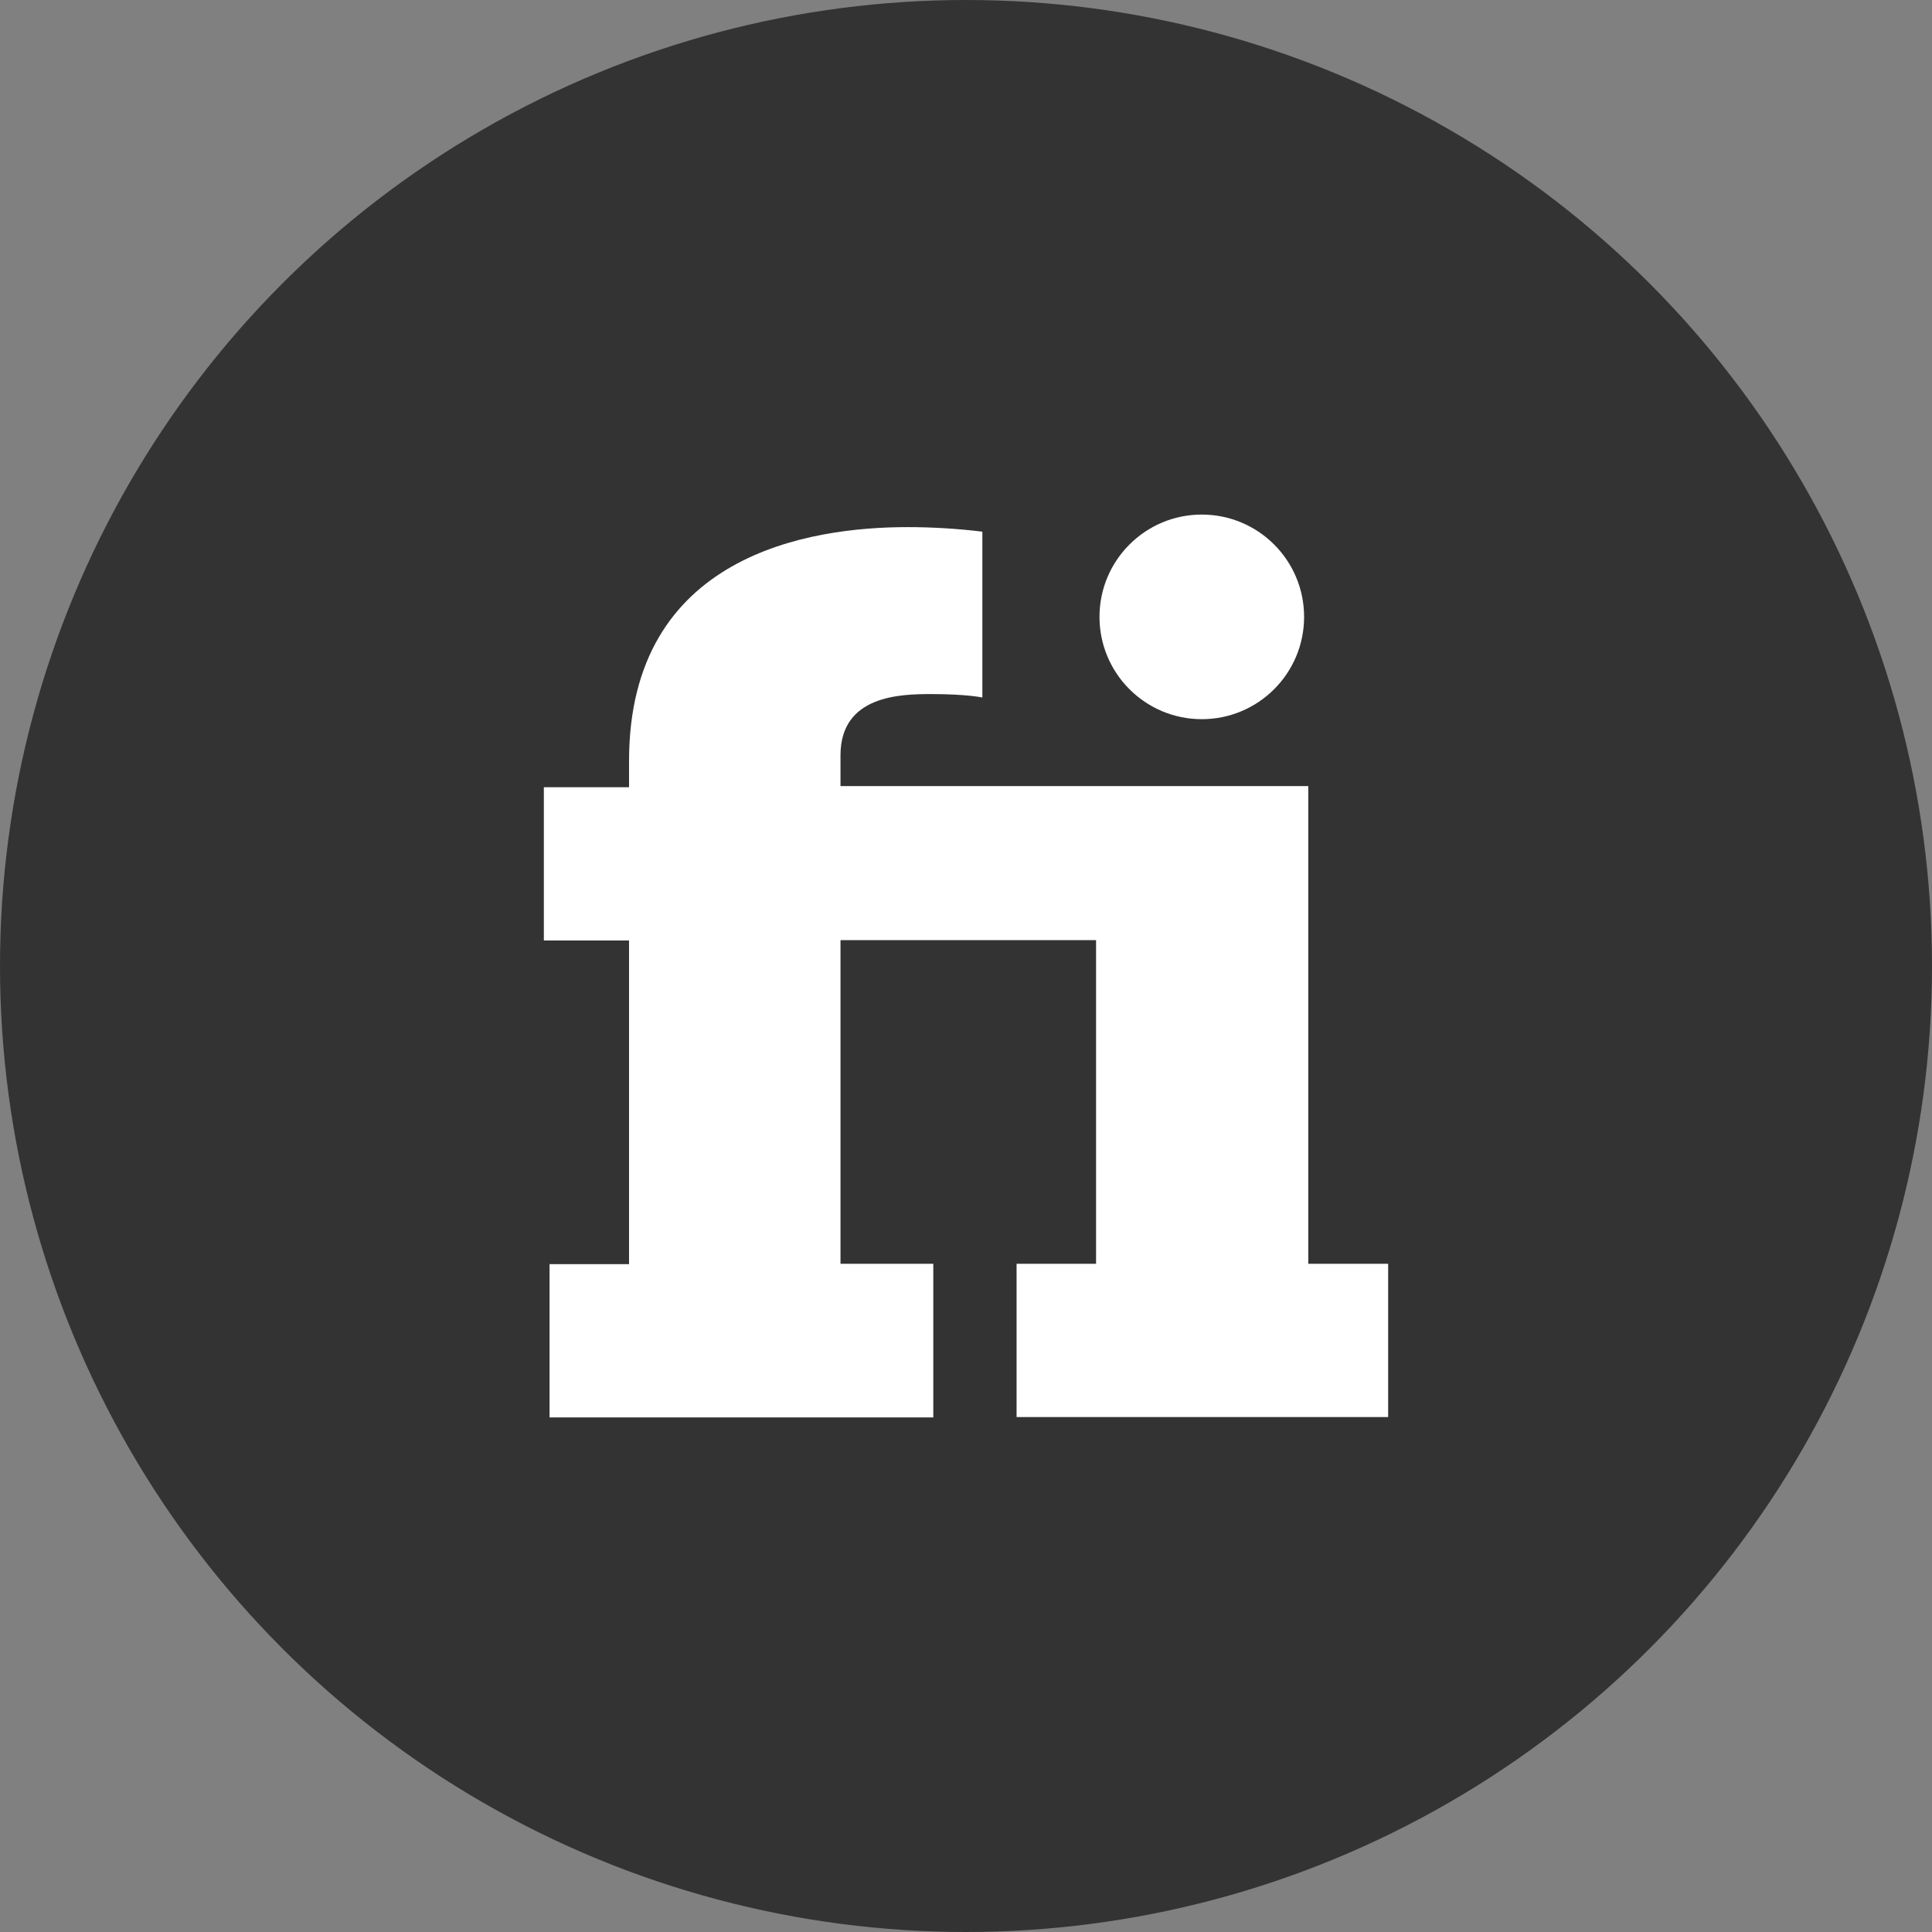 <?xml version="1.0" encoding="utf-8"?>
<!-- Generator: Adobe Illustrator 26.0.0, SVG Export Plug-In . SVG Version: 6.00 Build 0)  -->
<svg version="1.1" id="Layer_1" xmlns="http://www.w3.org/2000/svg" xmlns:xlink="http://www.w3.org/1999/xlink" x="0px" y="0px"
	 viewBox="0 0 508 508" style="enable-background:new 0 0 508 508;" xml:space="preserve">
<rect x="0" y="0" width="508" height="508" fill="#808080" stroke="none"/>
<style type="text/css">
	.st0{fill:#333333;}
	.st1{fill:#FFFFFF;}
</style>
<circle class="st0" cx="254" cy="254" r="254"/>
<circle class="st1" cx="316" cy="162.2" r="26.9"/>
<path class="st1" d="M344,206.7H221v-8.1c0-15.8,15.8-16.1,23.9-16.1c9.3,0,13.4,0.9,13.4,0.9v-43.6c-6.5-0.8-13.1-1.2-19.7-1.2
	c-25.7,0-73.2,7.2-73.2,61.5v6.9h-22.4v40.3h22.4v85.1h-20.9v40.3h100.9v-40.4H221v-85.1h67.2v85.1h-20.9v40.3H365v-40.3H344V206.7z
	"/>
</svg>
